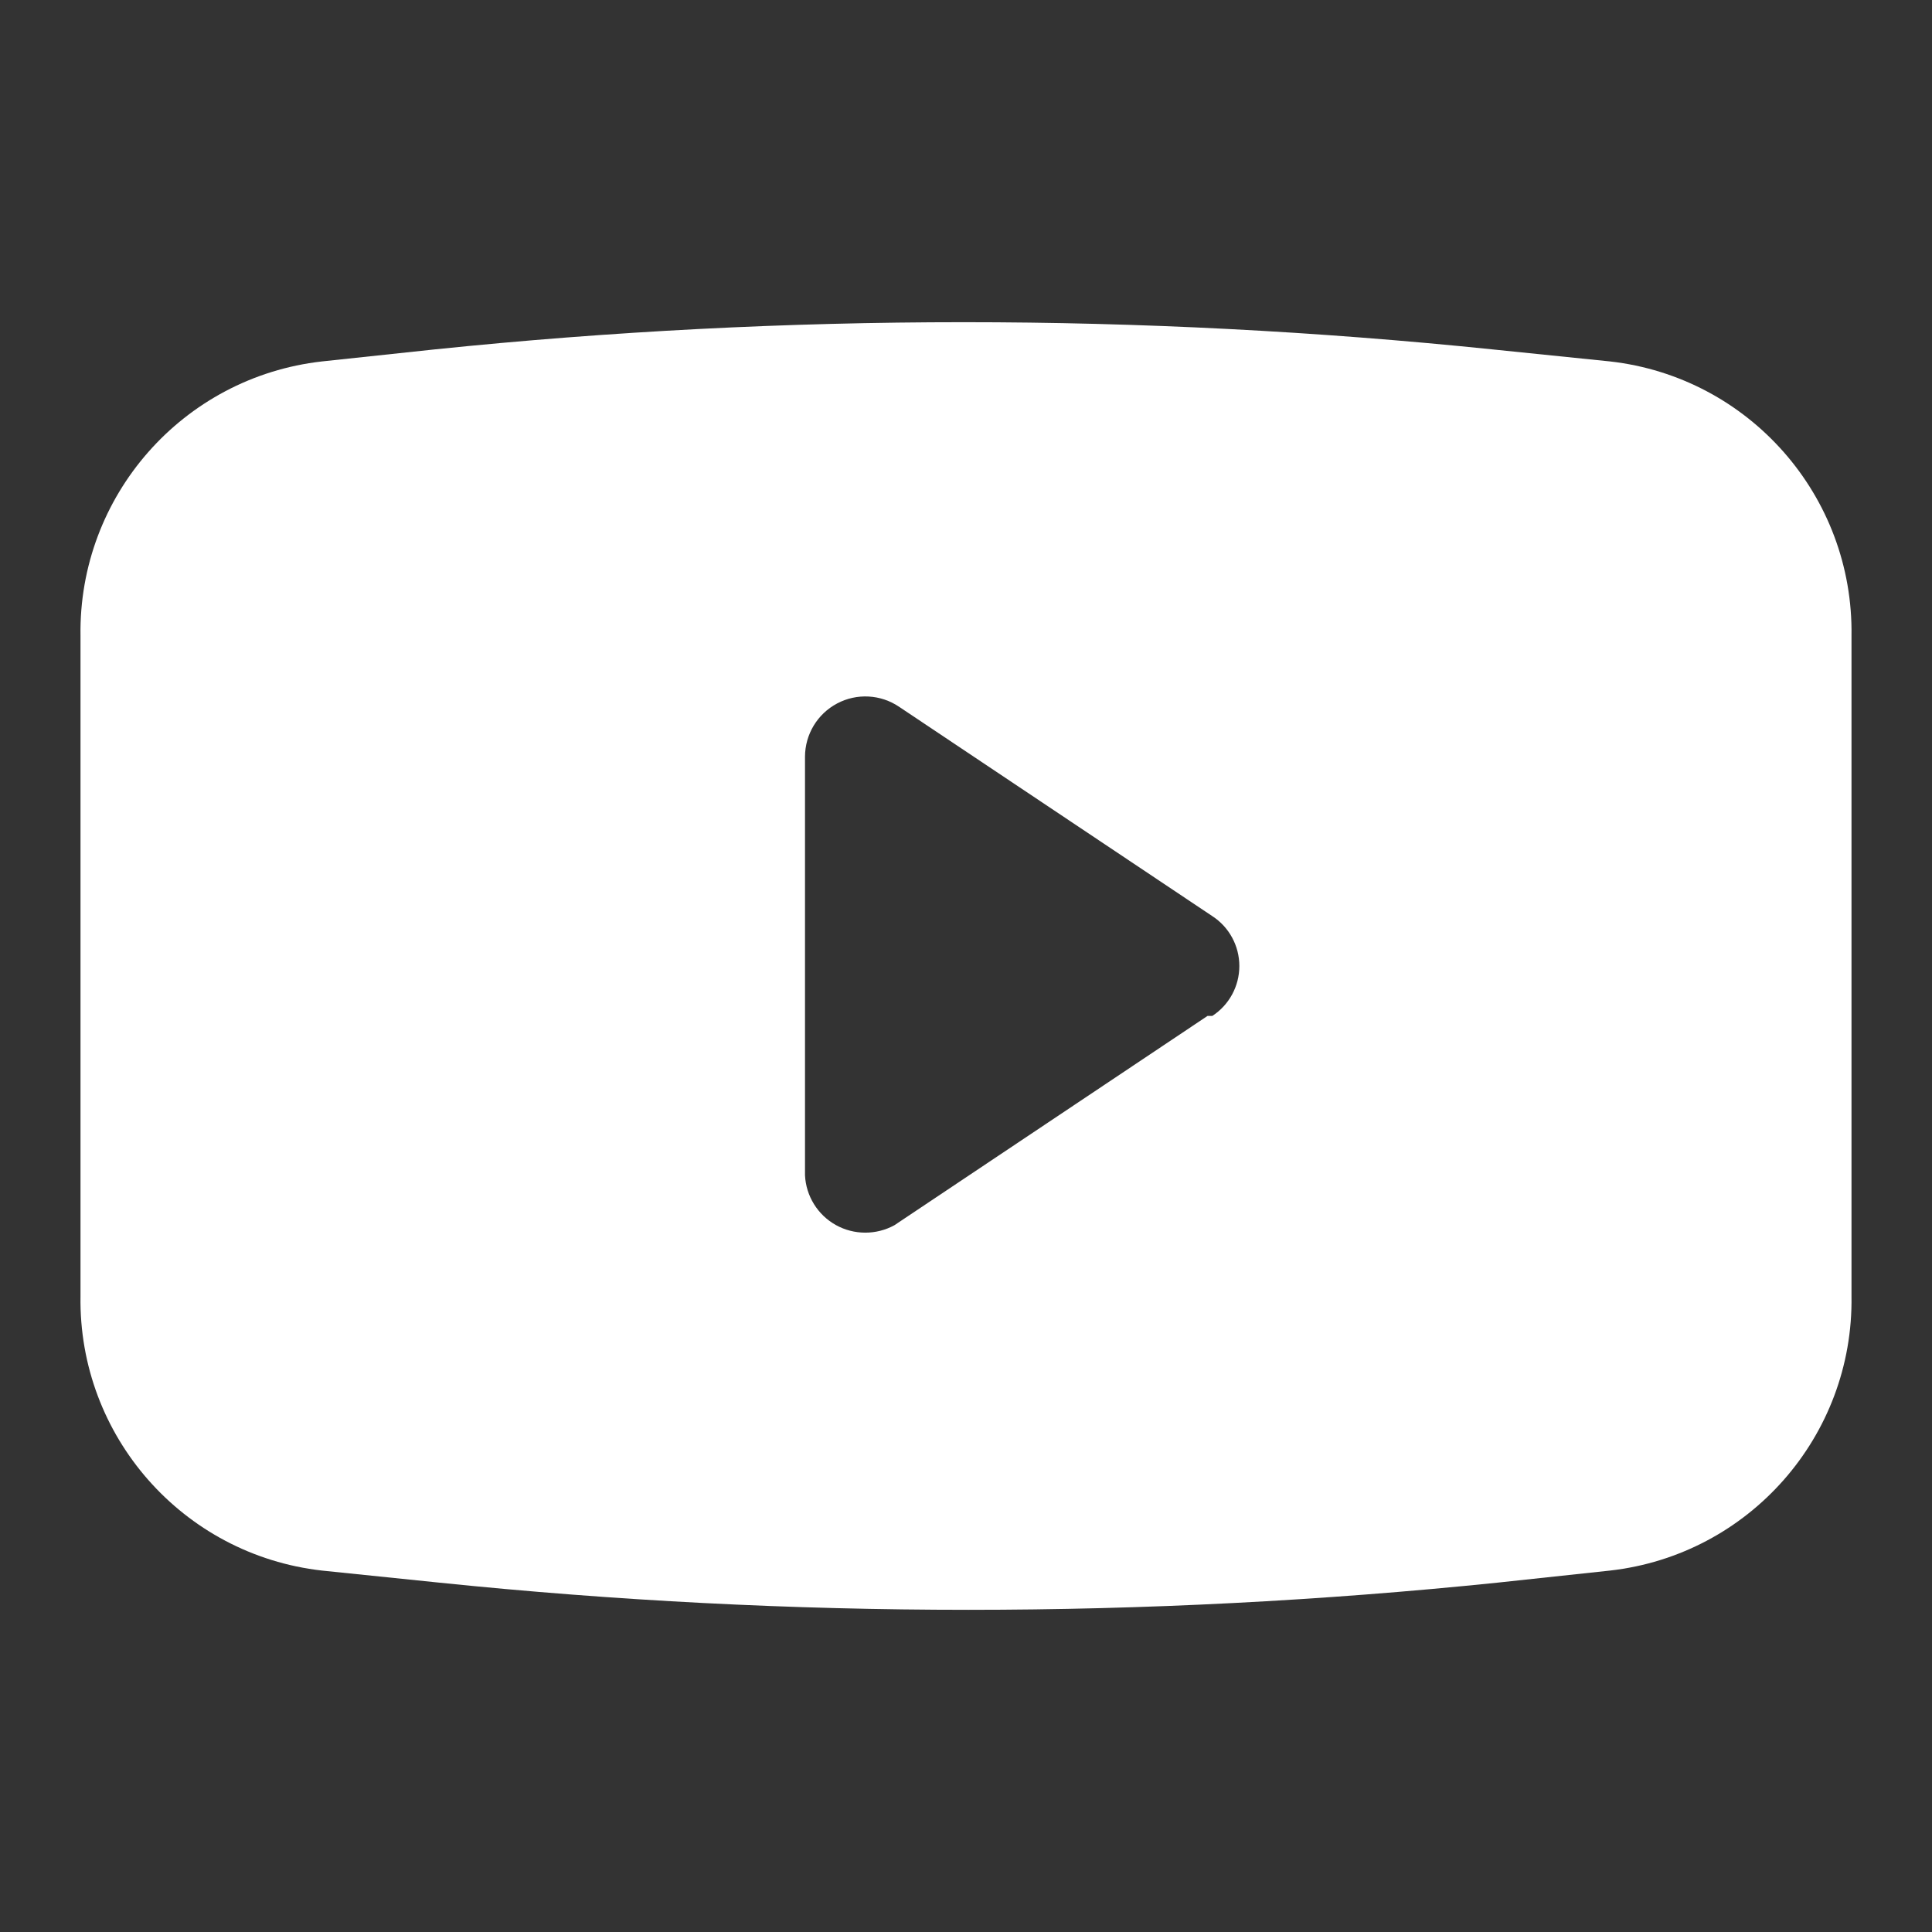 <svg width="27" height="27" viewBox="0 0 27 27" fill="none" xmlns="http://www.w3.org/2000/svg">
<rect x="0" y="0" width="27" height="27" fill="#333333" stroke="none"/>
<path fill-rule="evenodd" clip-rule="evenodd" d="M20.858 4.883L22.5 5.051C24.445 5.271 25.905 6.931 25.875 8.888V18.113C25.905 20.069 24.445 21.729 22.5 21.949L20.925 22.118C16.011 22.624 11.057 22.624 6.142 22.118L4.5 21.949C2.555 21.729 1.095 20.069 1.125 18.113V8.888C1.095 6.931 2.555 5.271 4.5 5.051L6.075 4.883C10.989 4.376 15.943 4.376 20.858 4.883ZM12.499 17.123L16.875 14.198H16.942C17.178 14.044 17.32 13.782 17.32 13.5C17.32 13.219 17.178 12.956 16.942 12.803L12.566 9.878C12.308 9.703 11.974 9.685 11.699 9.831C11.423 9.977 11.251 10.263 11.25 10.575V16.425C11.264 16.715 11.427 16.978 11.681 17.12C11.935 17.261 12.244 17.262 12.499 17.123Z" fill="white"/>
</svg>